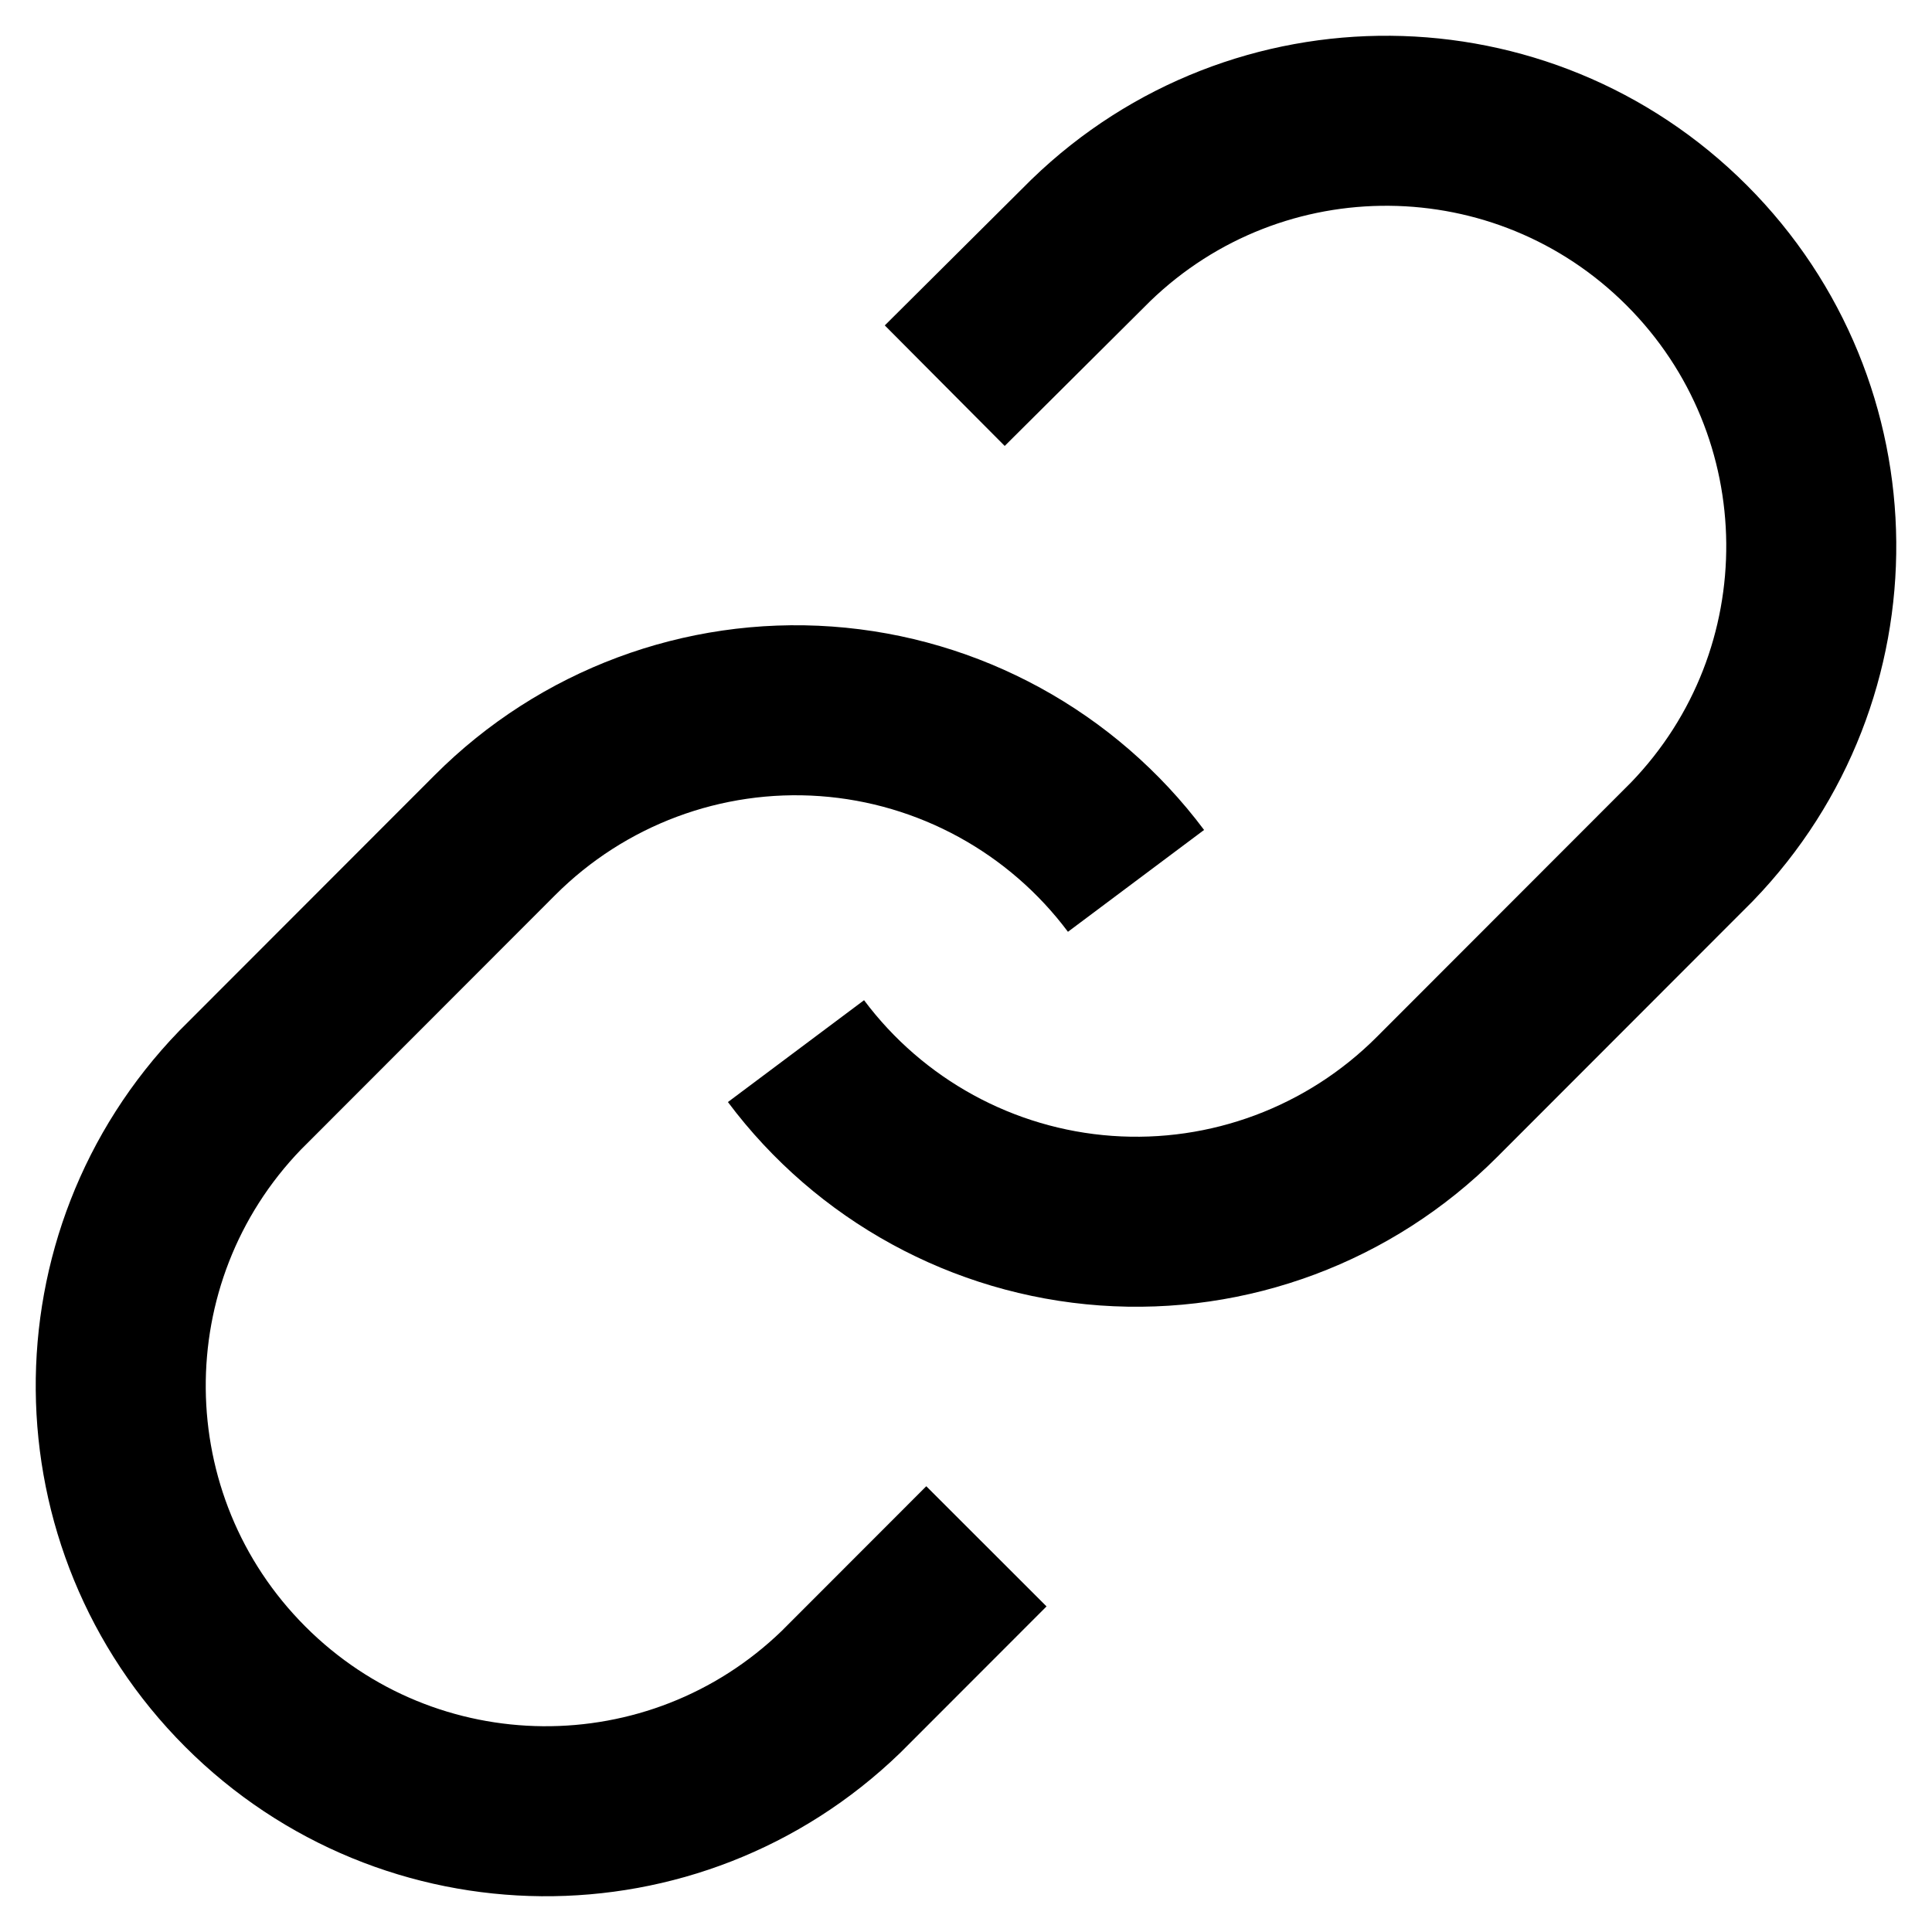 <?xml version="1.0" encoding="UTF-8"?>
<svg width="16px" height="16px" viewBox="0 0 16 16" version="1.1" xmlns="http://www.w3.org/2000/svg" xmlns:xlink="http://www.w3.org/1999/xlink">
    <title>5DF7A6EA-57E0-4B5C-939A-0B42717A891F</title>
    <g id="Launchr" stroke="none" stroke-width="1" fill="none" fill-rule="evenodd">
        <g id="Employee,-Deep-Page" transform="translate(-1353, -347)" stroke="#000000" stroke-width="1.408">
            <g id="Nio" transform="translate(20, 187)">
                <g id="Icons" transform="translate(1220, 160)">
                    <g id="Link" transform="translate(114, 1)">
                        <path d="M5.592,7.705 C6.204,8.523 7.141,9.036 8.159,9.109 C9.178,9.182 10.178,8.808 10.9,8.085 L13.012,5.971 C14.346,4.589 14.327,2.391 12.969,1.032 C11.611,-0.327 9.416,-0.346 8.035,0.989 L6.824,2.194" id="Shape"></path>
                        <path d="M8.408,6.295 C7.796,5.477 6.859,4.964 5.841,4.891 C4.822,4.818 3.822,5.192 3.1,5.915 L0.988,8.029 C-0.346,9.411 -0.327,11.609 1.031,12.968 C2.389,14.327 4.584,14.346 5.965,13.011 L7.169,11.806" id="Shape"></path>
                    </g>
                </g>
            </g>
        </g>
    </g>
</svg>